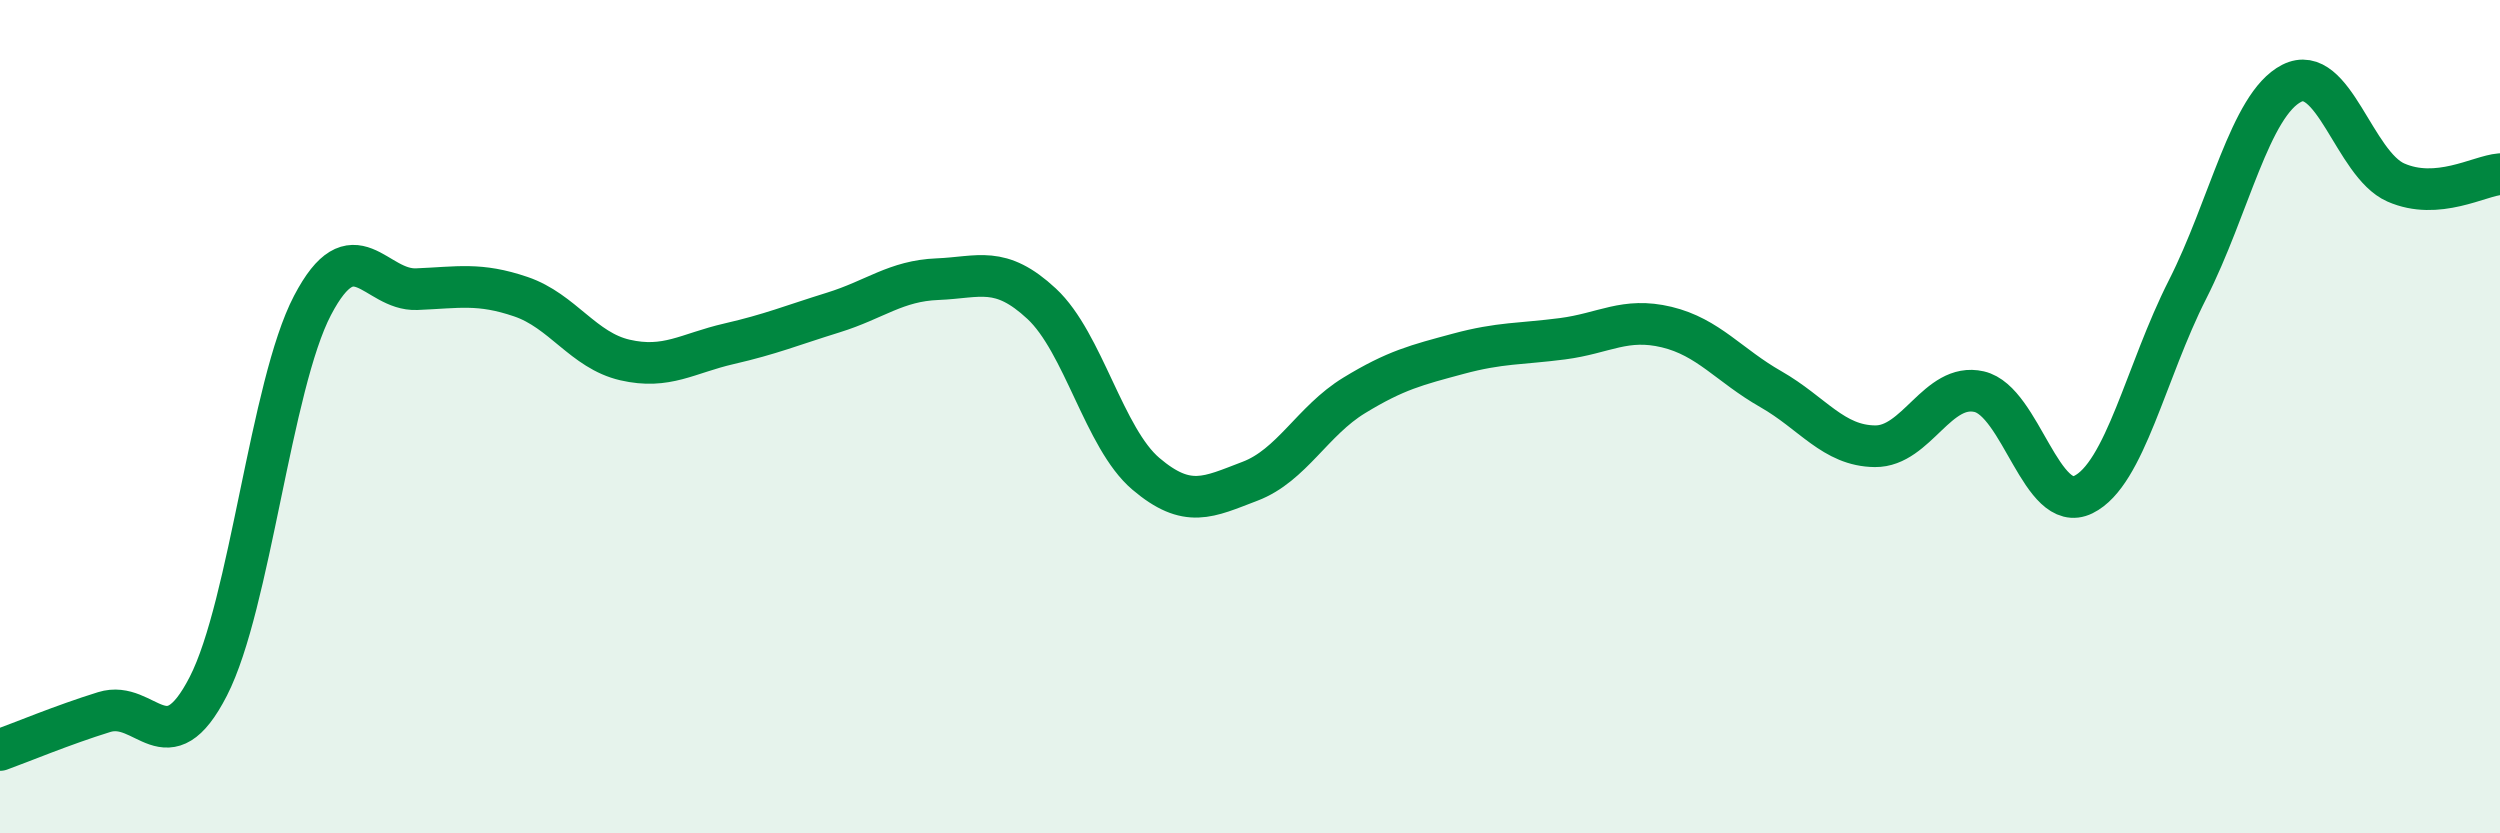 
    <svg width="60" height="20" viewBox="0 0 60 20" xmlns="http://www.w3.org/2000/svg">
      <path
        d="M 0,18 C 0.5,17.82 1.5,17.4 2.5,17.09 C 3.5,16.78 4,18.42 5,16.47 C 6,14.52 6.5,9.24 7.5,7.33 C 8.5,5.42 9,6.98 10,6.94 C 11,6.9 11.5,6.78 12.5,7.12 C 13.5,7.46 14,8.41 15,8.64 C 16,8.87 16.5,8.48 17.5,8.25 C 18.5,8.02 19,7.81 20,7.5 C 21,7.19 21.5,6.74 22.5,6.7 C 23.5,6.66 24,6.36 25,7.29 C 26,8.22 26.5,10.52 27.5,11.37 C 28.5,12.22 29,11.93 30,11.55 C 31,11.17 31.5,10.1 32.5,9.49 C 33.5,8.88 34,8.76 35,8.49 C 36,8.22 36.5,8.26 37.5,8.13 C 38.5,8 39,7.61 40,7.85 C 41,8.09 41.5,8.77 42.5,9.34 C 43.5,9.91 44,10.7 45,10.71 C 46,10.72 46.5,9.17 47.5,9.4 C 48.5,9.63 49,12.36 50,11.87 C 51,11.38 51.5,8.92 52.5,6.95 C 53.5,4.98 54,2.51 55,2 C 56,1.49 56.5,3.94 57.5,4.38 C 58.5,4.82 59.5,4.22 60,4.18L60 20L0 20Z"
        fill="#008740"
        opacity="0.1"
        stroke-linecap="round"
        stroke-linejoin="round"
      />
      <path
        d="M 0,18 C 0.5,17.82 1.5,17.4 2.5,17.09 C 3.5,16.78 4,18.42 5,16.47 C 6,14.52 6.5,9.24 7.5,7.33 C 8.5,5.42 9,6.98 10,6.94 C 11,6.9 11.5,6.78 12.5,7.12 C 13.5,7.46 14,8.41 15,8.64 C 16,8.87 16.5,8.48 17.5,8.25 C 18.5,8.02 19,7.81 20,7.5 C 21,7.19 21.5,6.74 22.5,6.7 C 23.5,6.66 24,6.36 25,7.29 C 26,8.22 26.5,10.52 27.5,11.37 C 28.5,12.22 29,11.93 30,11.55 C 31,11.17 31.5,10.1 32.5,9.49 C 33.5,8.88 34,8.76 35,8.49 C 36,8.22 36.5,8.26 37.5,8.13 C 38.5,8 39,7.61 40,7.85 C 41,8.09 41.5,8.77 42.5,9.34 C 43.5,9.91 44,10.7 45,10.71 C 46,10.72 46.5,9.17 47.5,9.4 C 48.5,9.63 49,12.36 50,11.87 C 51,11.38 51.5,8.92 52.5,6.95 C 53.5,4.98 54,2.51 55,2 C 56,1.49 56.5,3.94 57.5,4.38 C 58.5,4.82 59.5,4.22 60,4.18"
        stroke="#008740"
        stroke-width="1"
        fill="none"
        stroke-linecap="round"
        stroke-linejoin="round"
      />
    </svg>
  